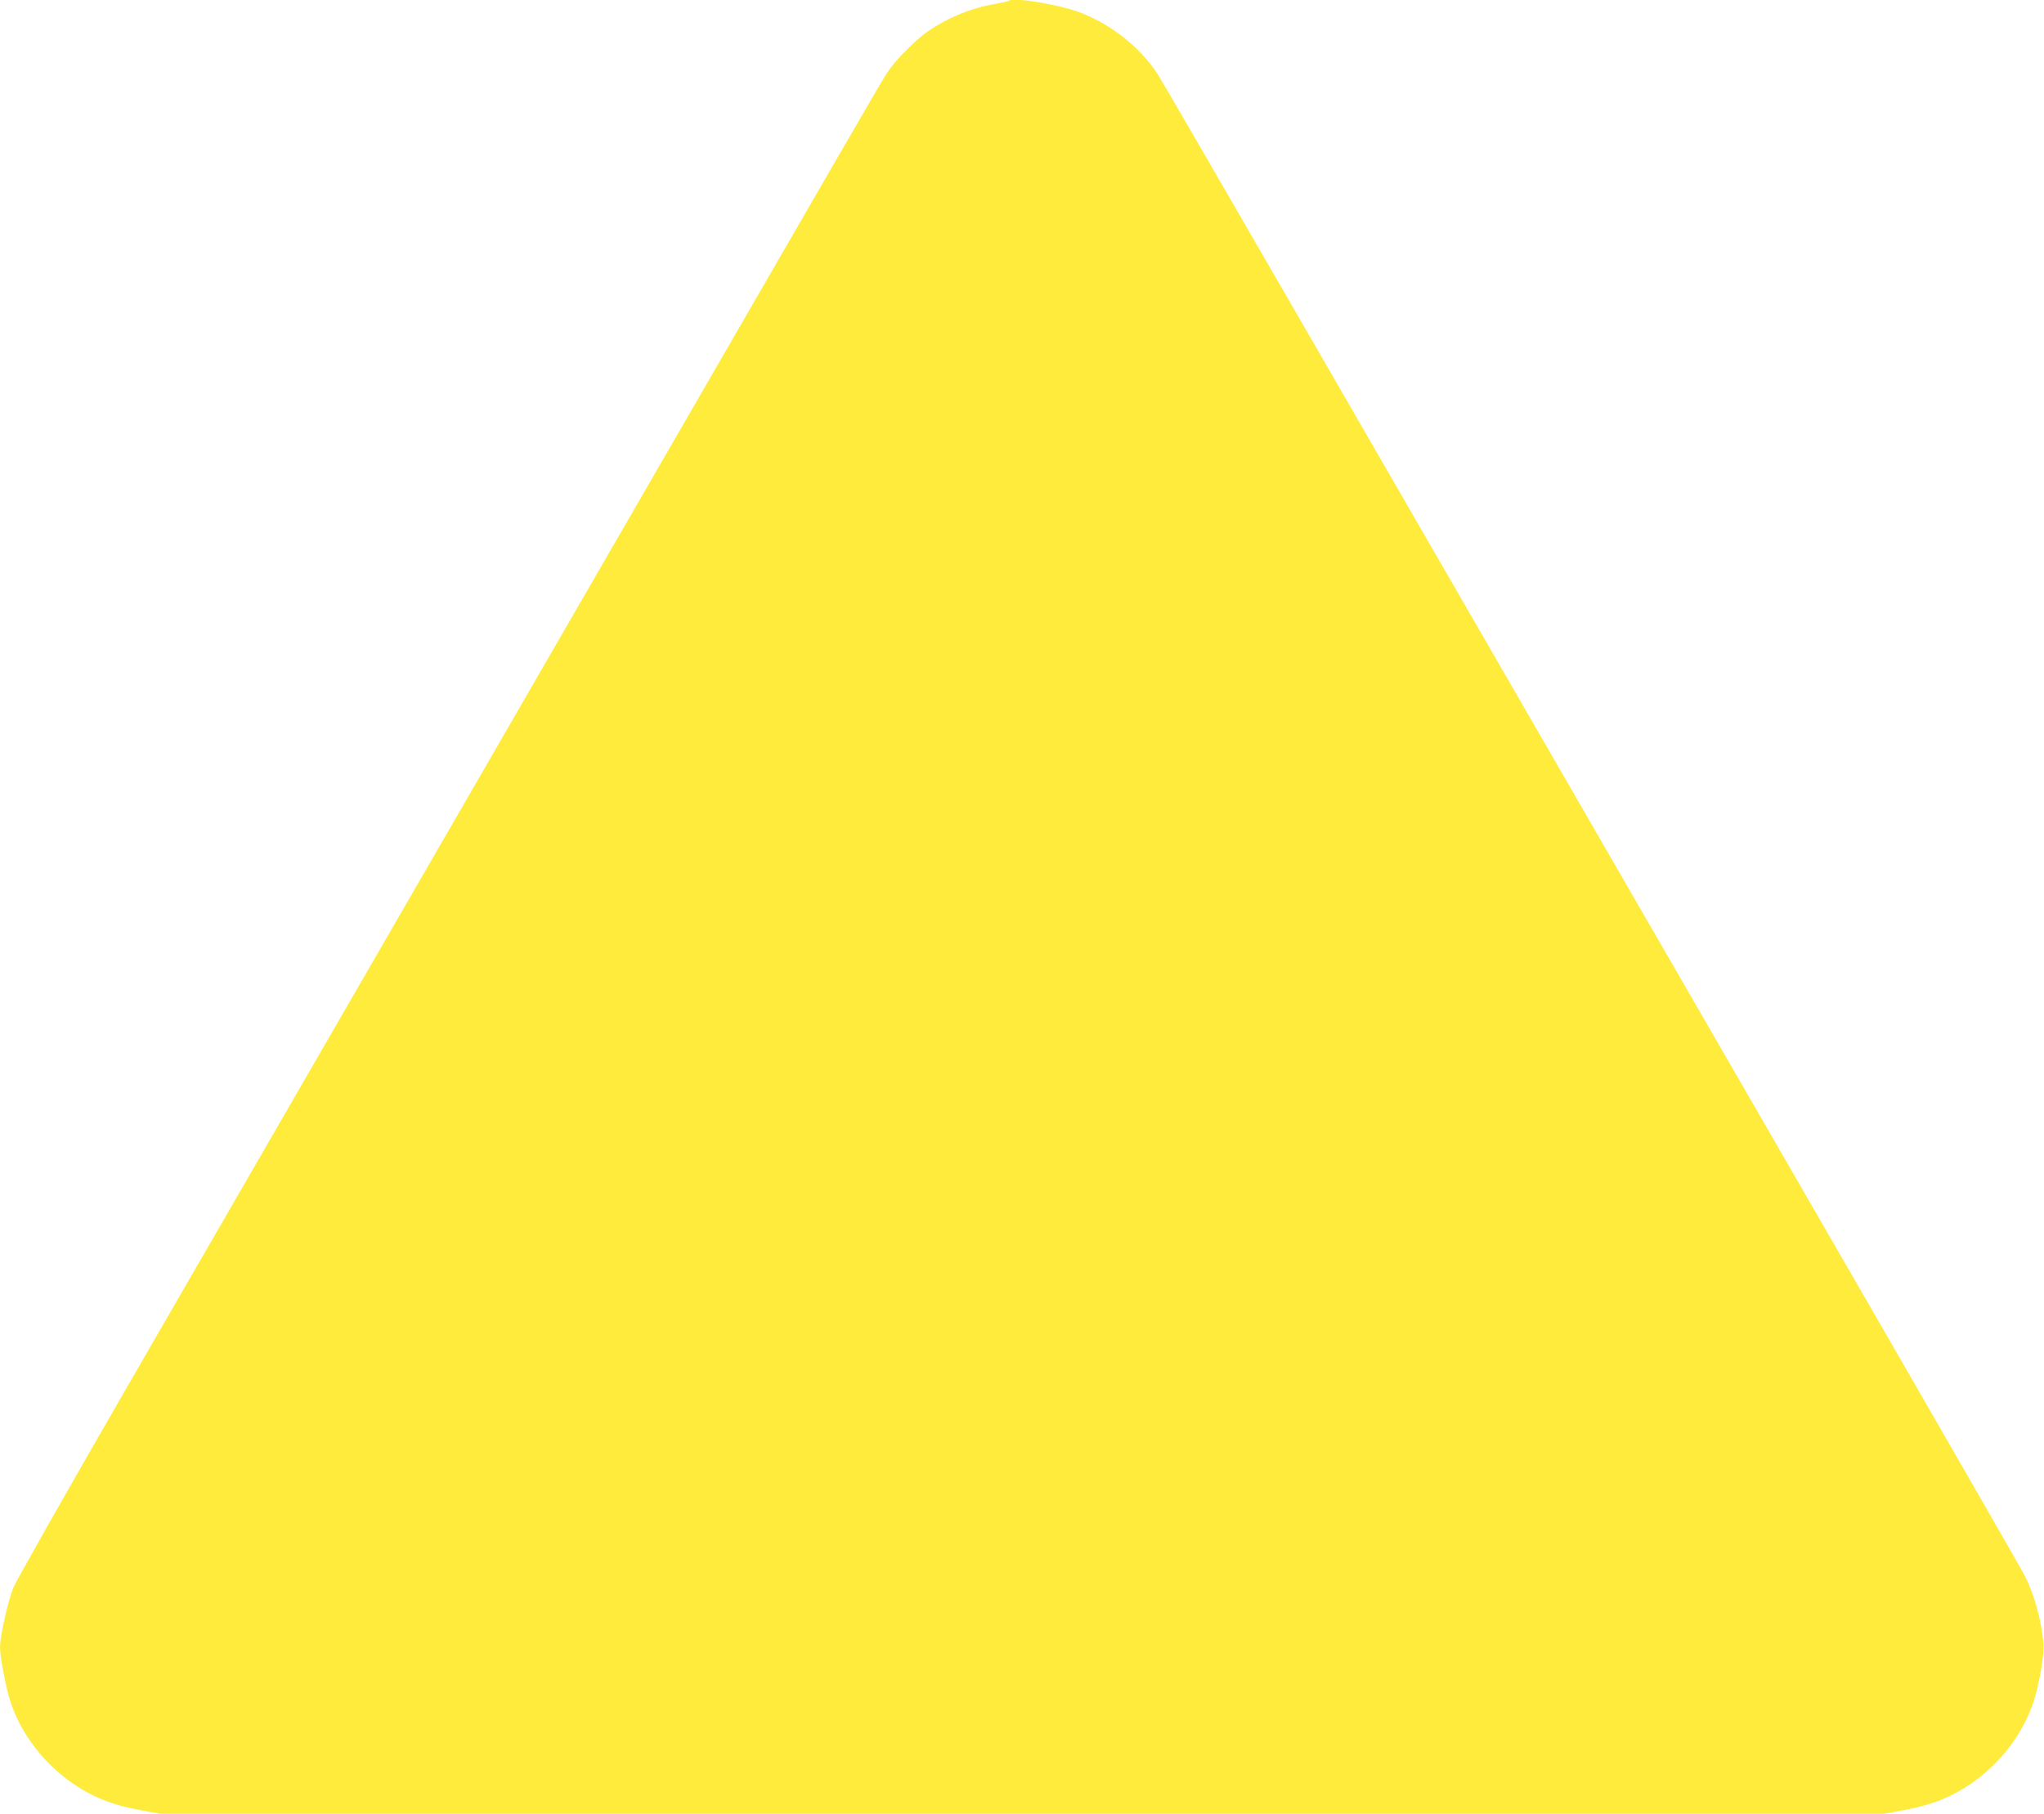 <?xml version="1.0" standalone="no"?>
<!DOCTYPE svg PUBLIC "-//W3C//DTD SVG 20010904//EN"
 "http://www.w3.org/TR/2001/REC-SVG-20010904/DTD/svg10.dtd">
<svg version="1.0" xmlns="http://www.w3.org/2000/svg"
 width="1280pt" height="1136pt" viewBox="0 0 1280 1136"
 preserveAspectRatio="xMidYMid meet">
<g transform="translate(0,1136) scale(0.1,-0.1)"
fill="#ffeb3b" stroke="none">
<path d="M6318 11355 c-2 -3 -42 -11 -89 -20 -147 -25 -285 -82 -414 -168 -75
-50 -208 -184 -256 -257 -36 -53 -229 -388 -1969 -3400 -1289 -2232 -2061
-3568 -2796 -4840 -373 -646 -693 -1211 -711 -1255 -34 -86 -83 -304 -83 -371
0 -62 38 -259 66 -344 79 -237 259 -447 486 -569 96 -52 198 -85 337 -110
l114 -21 5397 0 5397 0 114 21 c139 25 241 58 337 110 227 122 407 332 486
569 35 104 69 304 63 365 -15 153 -57 307 -117 425 -18 36 -376 659 -795 1385
-419 726 -1258 2180 -1865 3230 -607 1051 -1472 2549 -1923 3330 -451 781
-833 1440 -850 1465 -113 168 -287 306 -481 381 -130 50 -423 99 -448 74z"/>
</g>
</svg>
